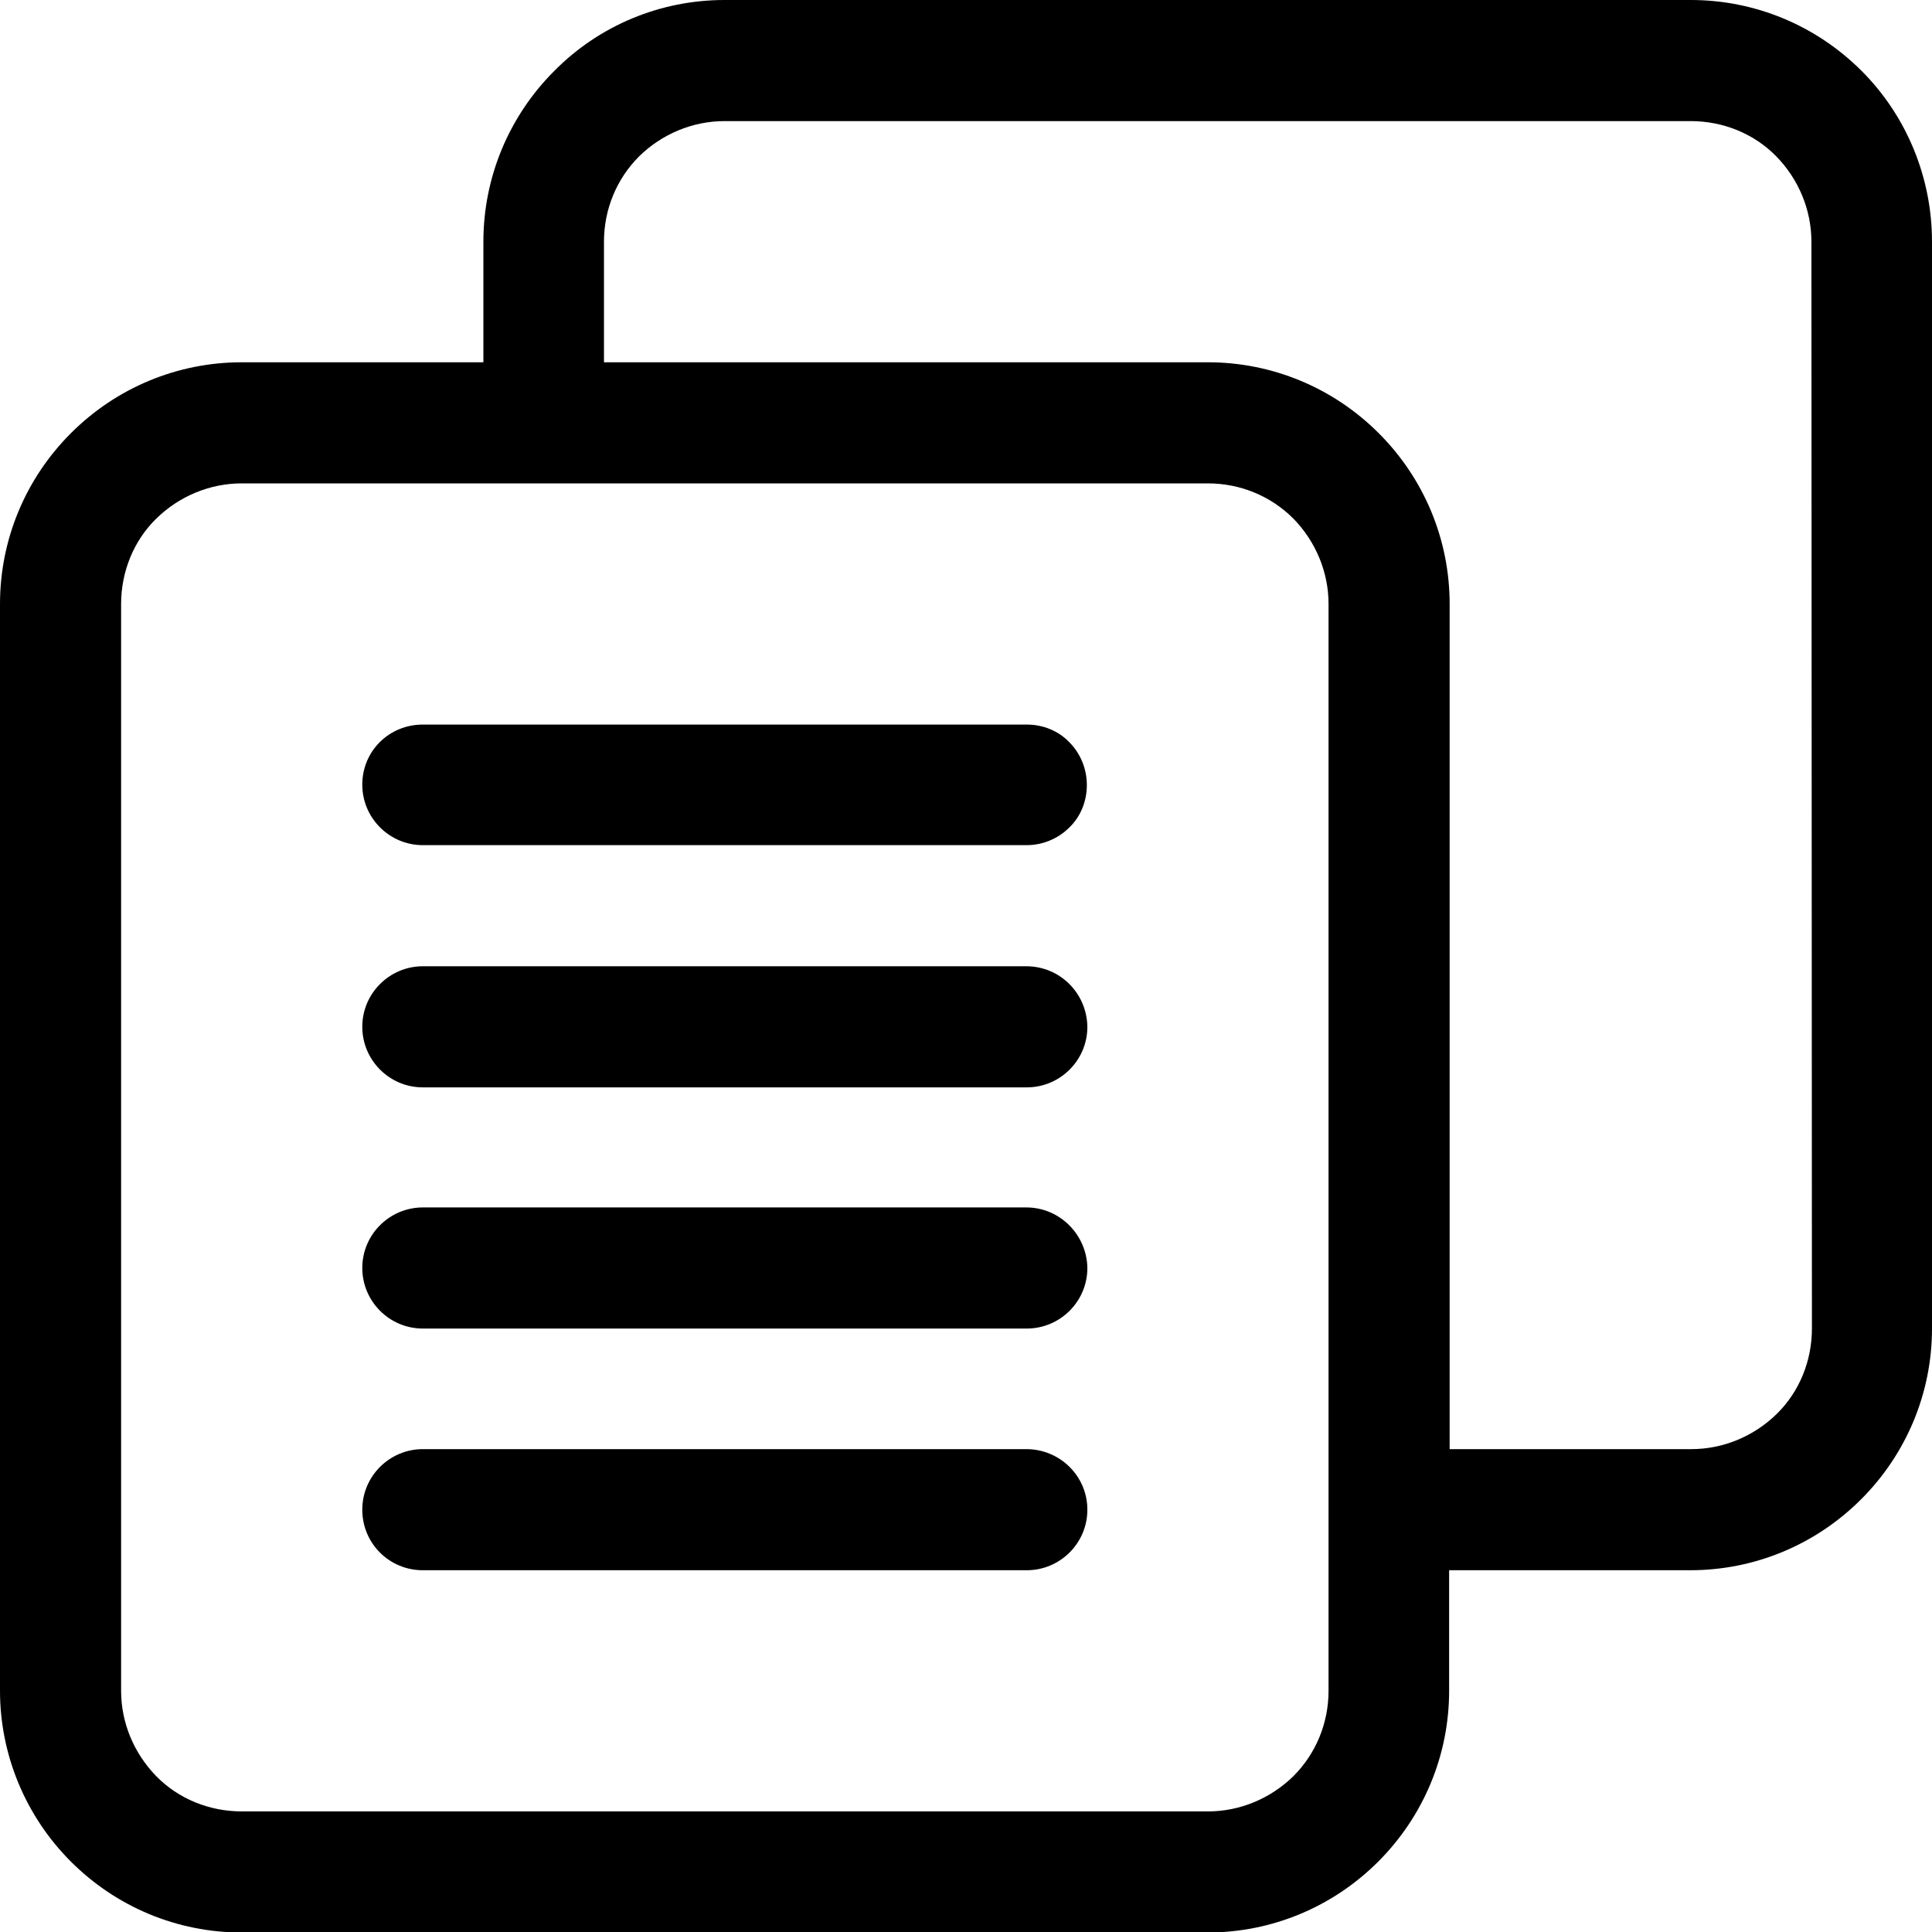 <?xml version="1.0" encoding="utf-8"?>
<!-- Generator: Adobe Illustrator 27.0.1, SVG Export Plug-In . SVG Version: 6.00 Build 0)  -->
<svg version="1.1" id="Layer_1" xmlns="http://www.w3.org/2000/svg" xmlns:xlink="http://www.w3.org/1999/xlink" x="0px" y="0px"
	 viewBox="0 0 373.3 373.3" style="enable-background:new 0 0 373.3 373.3;" xml:space="preserve">
<path d="M210,151.7c0,3.1-1.2,6.1-3.4,8.2c-2.2,2.2-5.2,3.4-8.2,3.4H81.7c-6.4,0-11.7-5.2-11.7-11.7S75.2,140,81.7,140h116.7
	c3.1,0,6.1,1.2,8.2,3.4C208.8,145.6,210,148.6,210,151.7z M198.3,186.7H81.7c-6.4,0-11.7,5.2-11.7,11.7c0,6.4,5.2,11.7,11.7,11.7
	h116.7c6.4,0,11.7-5.2,11.7-11.7C210,191.9,204.8,186.7,198.3,186.7L198.3,186.7z M198.3,233.3H81.7c-6.4,0-11.7,5.2-11.7,11.7
	c0,6.4,5.2,11.7,11.7,11.7h116.7c6.4,0,11.7-5.2,11.7-11.7C210,238.6,204.8,233.3,198.3,233.3L198.3,233.3z M198.3,280H81.7
	c-6.4,0-11.7,5.2-11.7,11.7s5.2,11.7,11.7,11.7h116.7c6.4,0,11.7-5.2,11.7-11.7S204.8,280,198.3,280z M373.3,46.7v210
	c0,12.4-4.9,24.2-13.7,33c-8.8,8.8-20.6,13.7-33,13.7H280v23.3c0,12.4-4.9,24.2-13.7,33c-8.8,8.8-20.6,13.7-33,13.7H46.7
	c-12.4,0-24.2-4.9-33-13.7C4.9,350.9,0,339,0,326.7v-210c0-12.4,4.9-24.2,13.7-33c8.8-8.8,20.6-13.7,33-13.7h46.7V46.7
	c0-12.4,4.9-24.2,13.7-33C115.8,4.9,127.6,0,140,0h186.7c12.4,0,24.2,4.9,33,13.7C368.4,22.4,373.3,34.3,373.3,46.7L373.3,46.7z
	 M256.7,116.7c0-6.2-2.5-12.1-6.8-16.5c-4.4-4.4-10.3-6.8-16.5-6.8H46.7c-6.2,0-12.1,2.5-16.5,6.8s-6.8,10.3-6.8,16.5v210
	c0,6.2,2.5,12.1,6.8,16.5s10.3,6.8,16.5,6.8h186.7c6.2,0,12.1-2.5,16.5-6.8c4.4-4.4,6.8-10.3,6.8-16.5V116.7z M350,46.7
	c0-6.2-2.5-12.1-6.8-16.5s-10.3-6.8-16.5-6.8H140c-6.2,0-12.1,2.5-16.5,6.8c-4.4,4.4-6.8,10.3-6.8,16.5V70h116.7
	c12.4,0,24.2,4.9,33,13.7c8.8,8.8,13.7,20.6,13.7,33V280h46.7c6.2,0,12.1-2.5,16.5-6.8s6.8-10.3,6.8-16.5L350,46.7z"/>
</svg>
